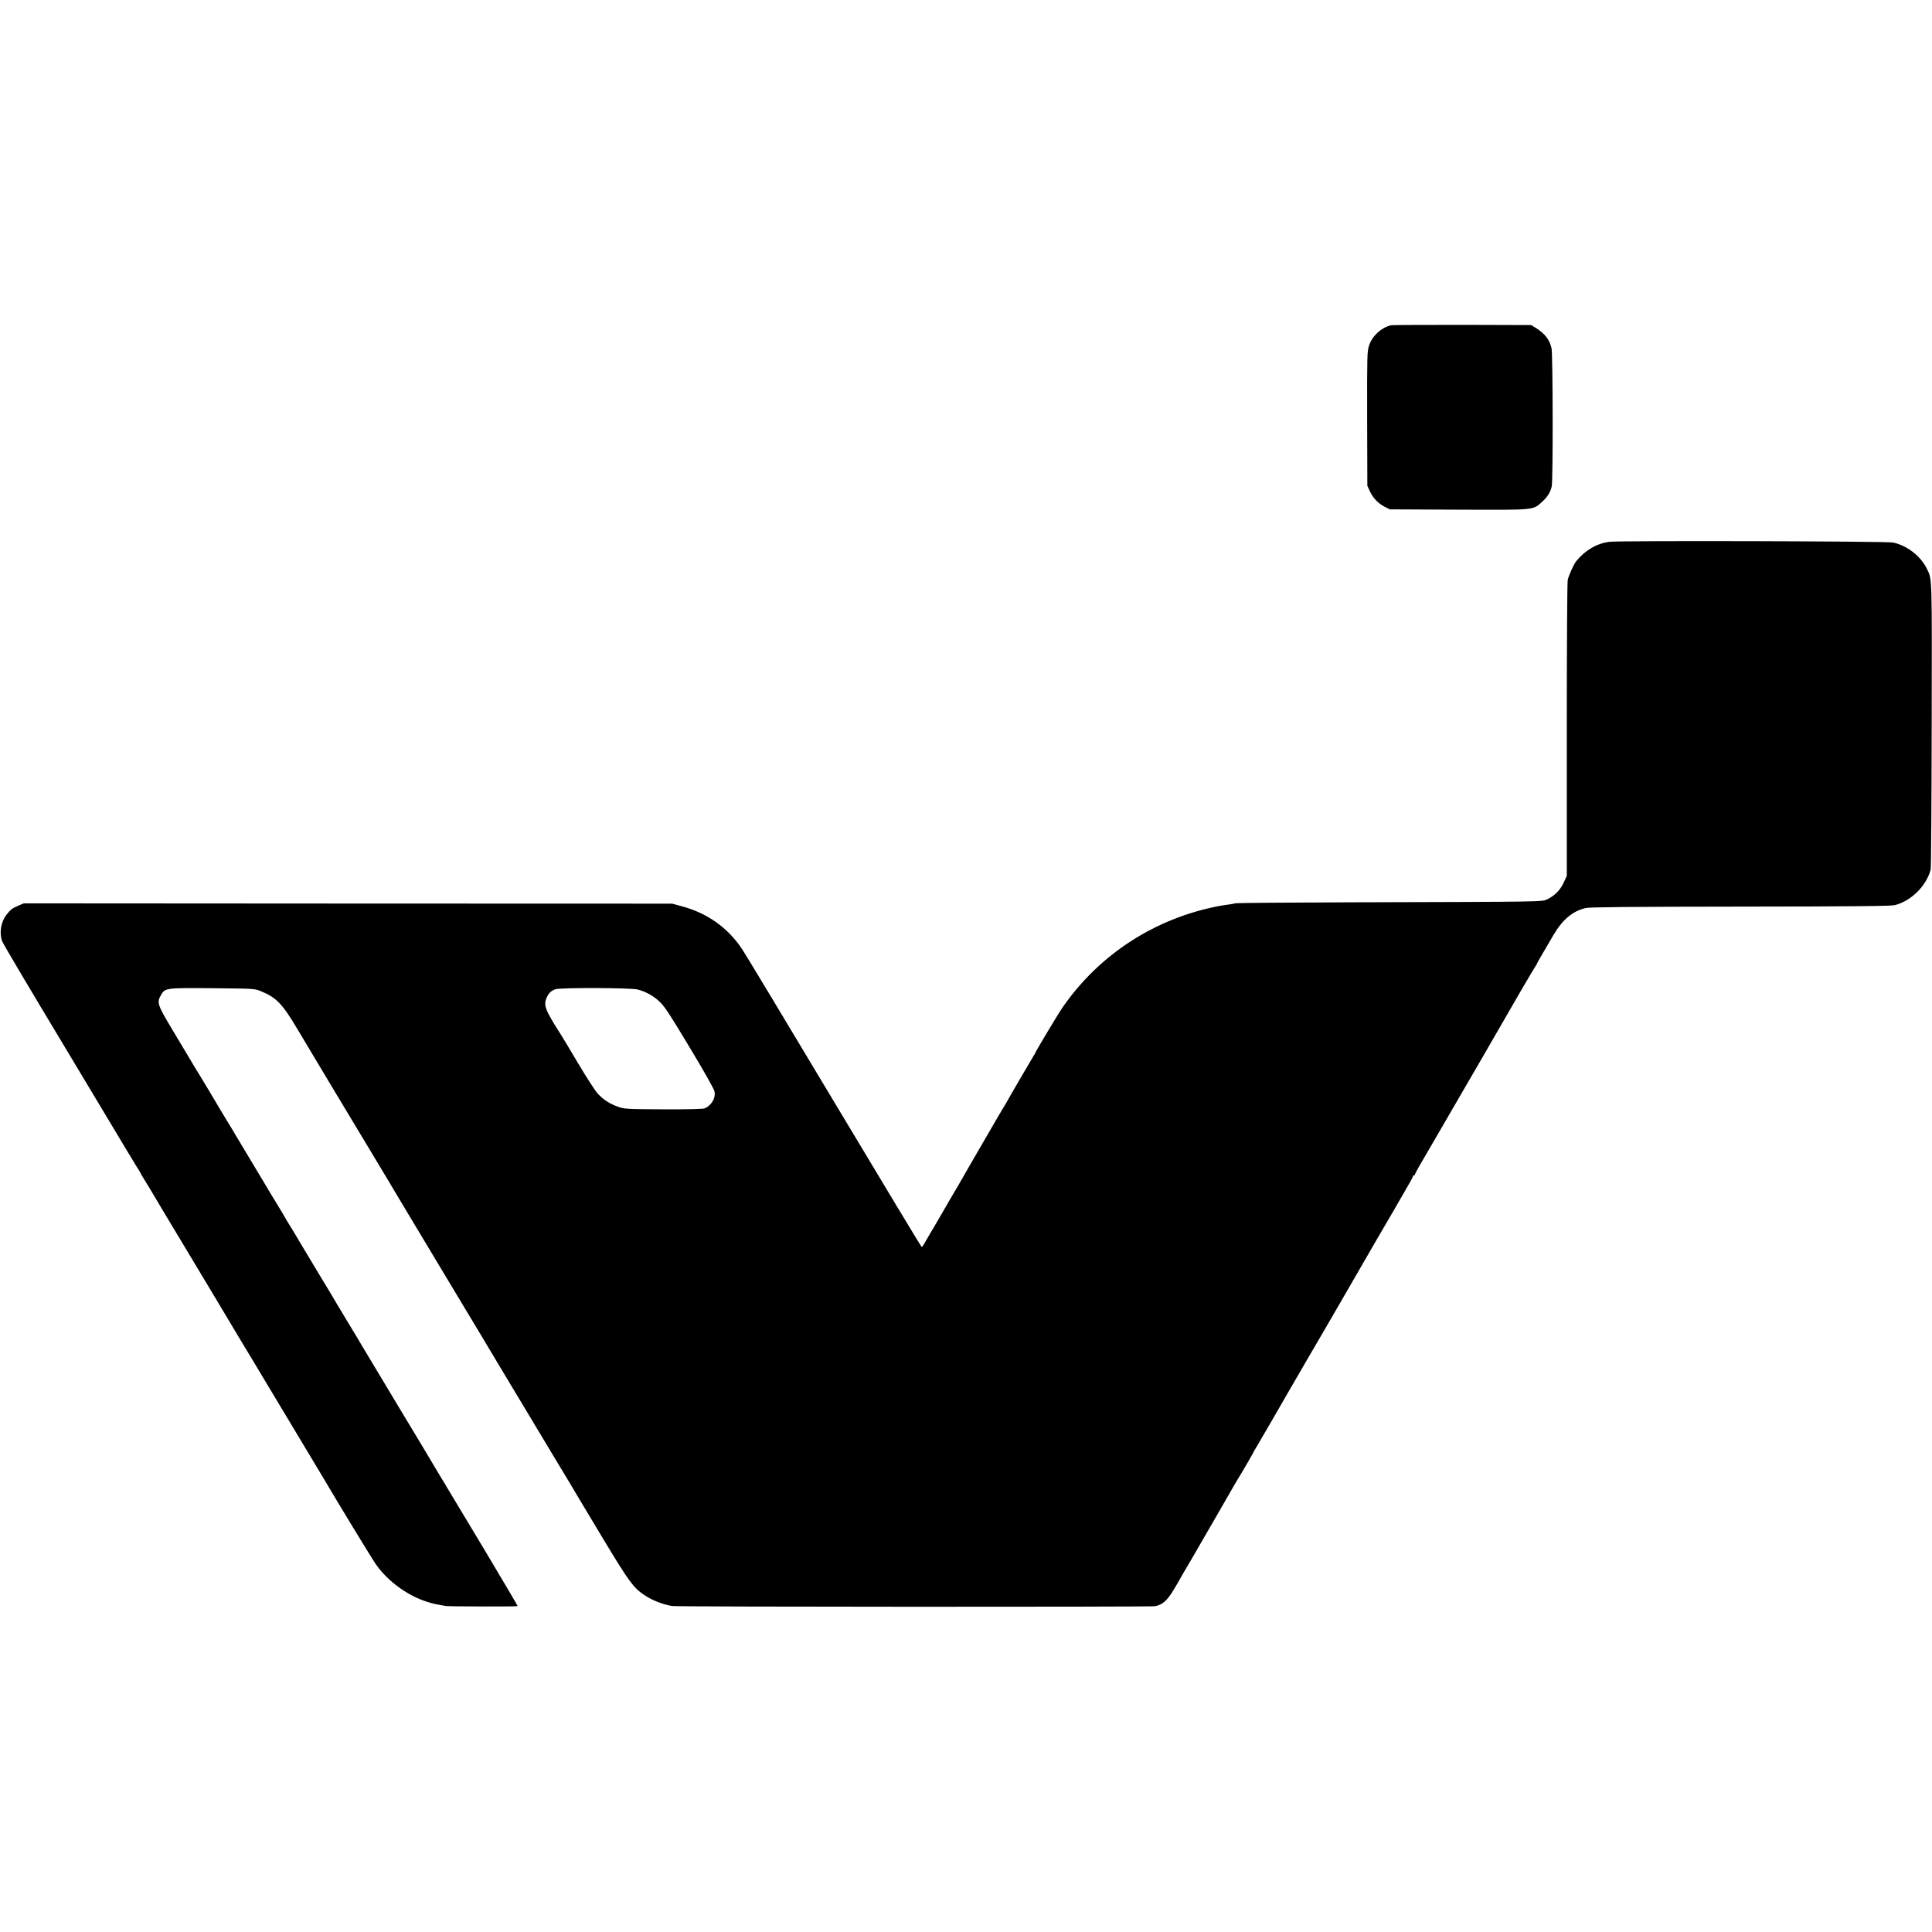 <?xml version="1.0" standalone="no"?>
<!DOCTYPE svg PUBLIC "-//W3C//DTD SVG 20010904//EN"
 "http://www.w3.org/TR/2001/REC-SVG-20010904/DTD/svg10.dtd">
<svg version="1.0" xmlns="http://www.w3.org/2000/svg"
 width="1887pt" height="1887pt" viewBox="0 0 1887 1887"
 preserveAspectRatio="xMidYMid meet">
<g transform="translate(0,1887) scale(0.1,-0.1)"
fill="#000000" stroke="none">
<path d="M13585 15693 c-96 -24 -183 -105 -213 -197 -19 -59 -20 -87 -19 -716
l2 -655 26 -56 c31 -66 84 -120 148 -151 l46 -23 670 -3 c758 -3 725 -6 817
77 52 46 83 97 94 152 13 63 11 1289 -2 1347 -19 86 -65 144 -158 202 l-41 25
-675 2 c-371 0 -684 -1 -695 -4z"/>
<path d="M15719 13578 c-122 -15 -236 -82 -323 -188 -26 -32 -73 -137 -84
-185 -5 -23 -9 -674 -9 -1465 l0 -1425 -30 -65 c-33 -73 -90 -130 -162 -164
-53 -24 -4 -24 -1936 -29 -594 -2 -1091 -6 -1105 -9 -14 -4 -47 -9 -73 -13
-26 -3 -69 -10 -95 -15 -623 -120 -1165 -472 -1522 -987 -44 -63 -270 -440
-270 -450 0 -2 -11 -20 -24 -41 -21 -34 -235 -400 -260 -447 -6 -11 -18 -31
-27 -45 -9 -14 -79 -133 -155 -265 -76 -132 -143 -247 -149 -257 -5 -9 -17
-29 -26 -45 -51 -91 -180 -313 -199 -343 -5 -8 -26 -44 -46 -80 -44 -76 -150
-258 -164 -280 -5 -8 -19 -32 -30 -52 -11 -21 -24 -38 -28 -37 -4 0 -387 636
-852 1412 -465 776 -870 1450 -902 1497 -137 207 -339 351 -584 417 l-99 27
-3166 1 -3167 2 -49 -21 c-62 -26 -81 -40 -120 -91 -55 -70 -72 -180 -41 -260
11 -28 255 -440 598 -1010 86 -143 275 -458 420 -700 144 -242 278 -463 296
-492 19 -28 34 -54 34 -56 0 -3 23 -42 51 -87 28 -45 59 -96 69 -114 9 -17
158 -265 330 -551 172 -286 320 -533 330 -550 17 -29 151 -254 170 -285 31
-51 288 -477 300 -499 8 -14 125 -209 260 -433 135 -225 252 -420 261 -435
155 -264 499 -829 533 -876 145 -202 388 -356 620 -392 21 -4 48 -9 60 -11 24
-5 697 -7 702 -1 2 1 -148 255 -332 563 -185 307 -344 573 -354 589 -9 17 -36
62 -60 100 -24 39 -51 84 -60 100 -9 17 -171 287 -360 600 -188 314 -350 584
-360 600 -9 17 -63 107 -120 200 -56 94 -110 184 -120 200 -9 17 -90 152 -180
300 -89 149 -170 284 -180 300 -9 17 -47 79 -83 139 -37 59 -67 109 -67 111 0
1 -24 42 -54 91 -54 88 -140 231 -162 269 -6 11 -64 108 -129 215 -65 107
-125 209 -135 225 -9 17 -43 73 -75 125 -32 52 -67 111 -79 131 -12 20 -58 99
-104 175 -104 172 -100 167 -139 229 -17 28 -40 67 -51 86 -11 19 -83 140
-161 269 -155 259 -161 276 -119 351 39 70 48 71 509 67 400 -4 405 -4 464
-28 150 -60 211 -122 350 -355 120 -202 496 -829 775 -1292 102 -169 197 -328
211 -353 15 -25 235 -391 489 -815 255 -423 468 -779 474 -790 6 -11 76 -128
156 -260 80 -132 149 -248 155 -258 5 -9 114 -189 240 -400 127 -210 235 -390
240 -400 6 -10 120 -200 253 -422 253 -420 298 -482 402 -552 81 -54 182 -94
275 -109 51 -9 4667 -10 4715 -2 73 13 118 53 182 158 31 52 63 106 70 120 7
14 29 52 49 85 20 33 79 134 131 225 52 91 128 221 168 290 40 69 81 141 92
160 59 103 103 180 128 220 50 81 144 245 145 250 0 3 8 16 17 30 14 22 282
484 327 564 24 41 379 653 402 691 10 17 24 41 32 55 19 34 36 63 182 315 70
121 185 319 255 441 71 121 138 236 149 255 11 19 24 41 28 49 4 8 42 74 85
147 43 73 78 137 78 142 0 6 5 11 10 11 6 0 10 4 10 9 0 5 19 42 43 83 24 40
55 93 69 118 14 25 121 209 238 410 265 455 351 605 683 1180 75 129 141 240
147 247 5 7 10 14 10 17 0 5 19 39 160 279 91 155 187 237 317 268 35 9 431
13 1508 14 1097 1 1472 5 1510 14 159 39 309 186 352 347 4 16 9 650 10 1409
3 1462 4 1420 -42 1520 -60 129 -195 236 -335 266 -61 13 -2670 20 -2771 7z
m-9489 -4373 c82 -22 157 -64 219 -125 45 -44 104 -135 288 -442 133 -220 236
-403 241 -426 15 -65 -29 -141 -98 -168 -15 -6 -170 -10 -400 -9 -360 2 -378
3 -440 24 -84 29 -149 71 -204 132 -24 26 -110 160 -191 296 -81 136 -157 264
-170 283 -151 236 -168 282 -136 355 21 46 43 68 86 83 48 17 738 15 805 -3z"/>
</g>
</svg>
